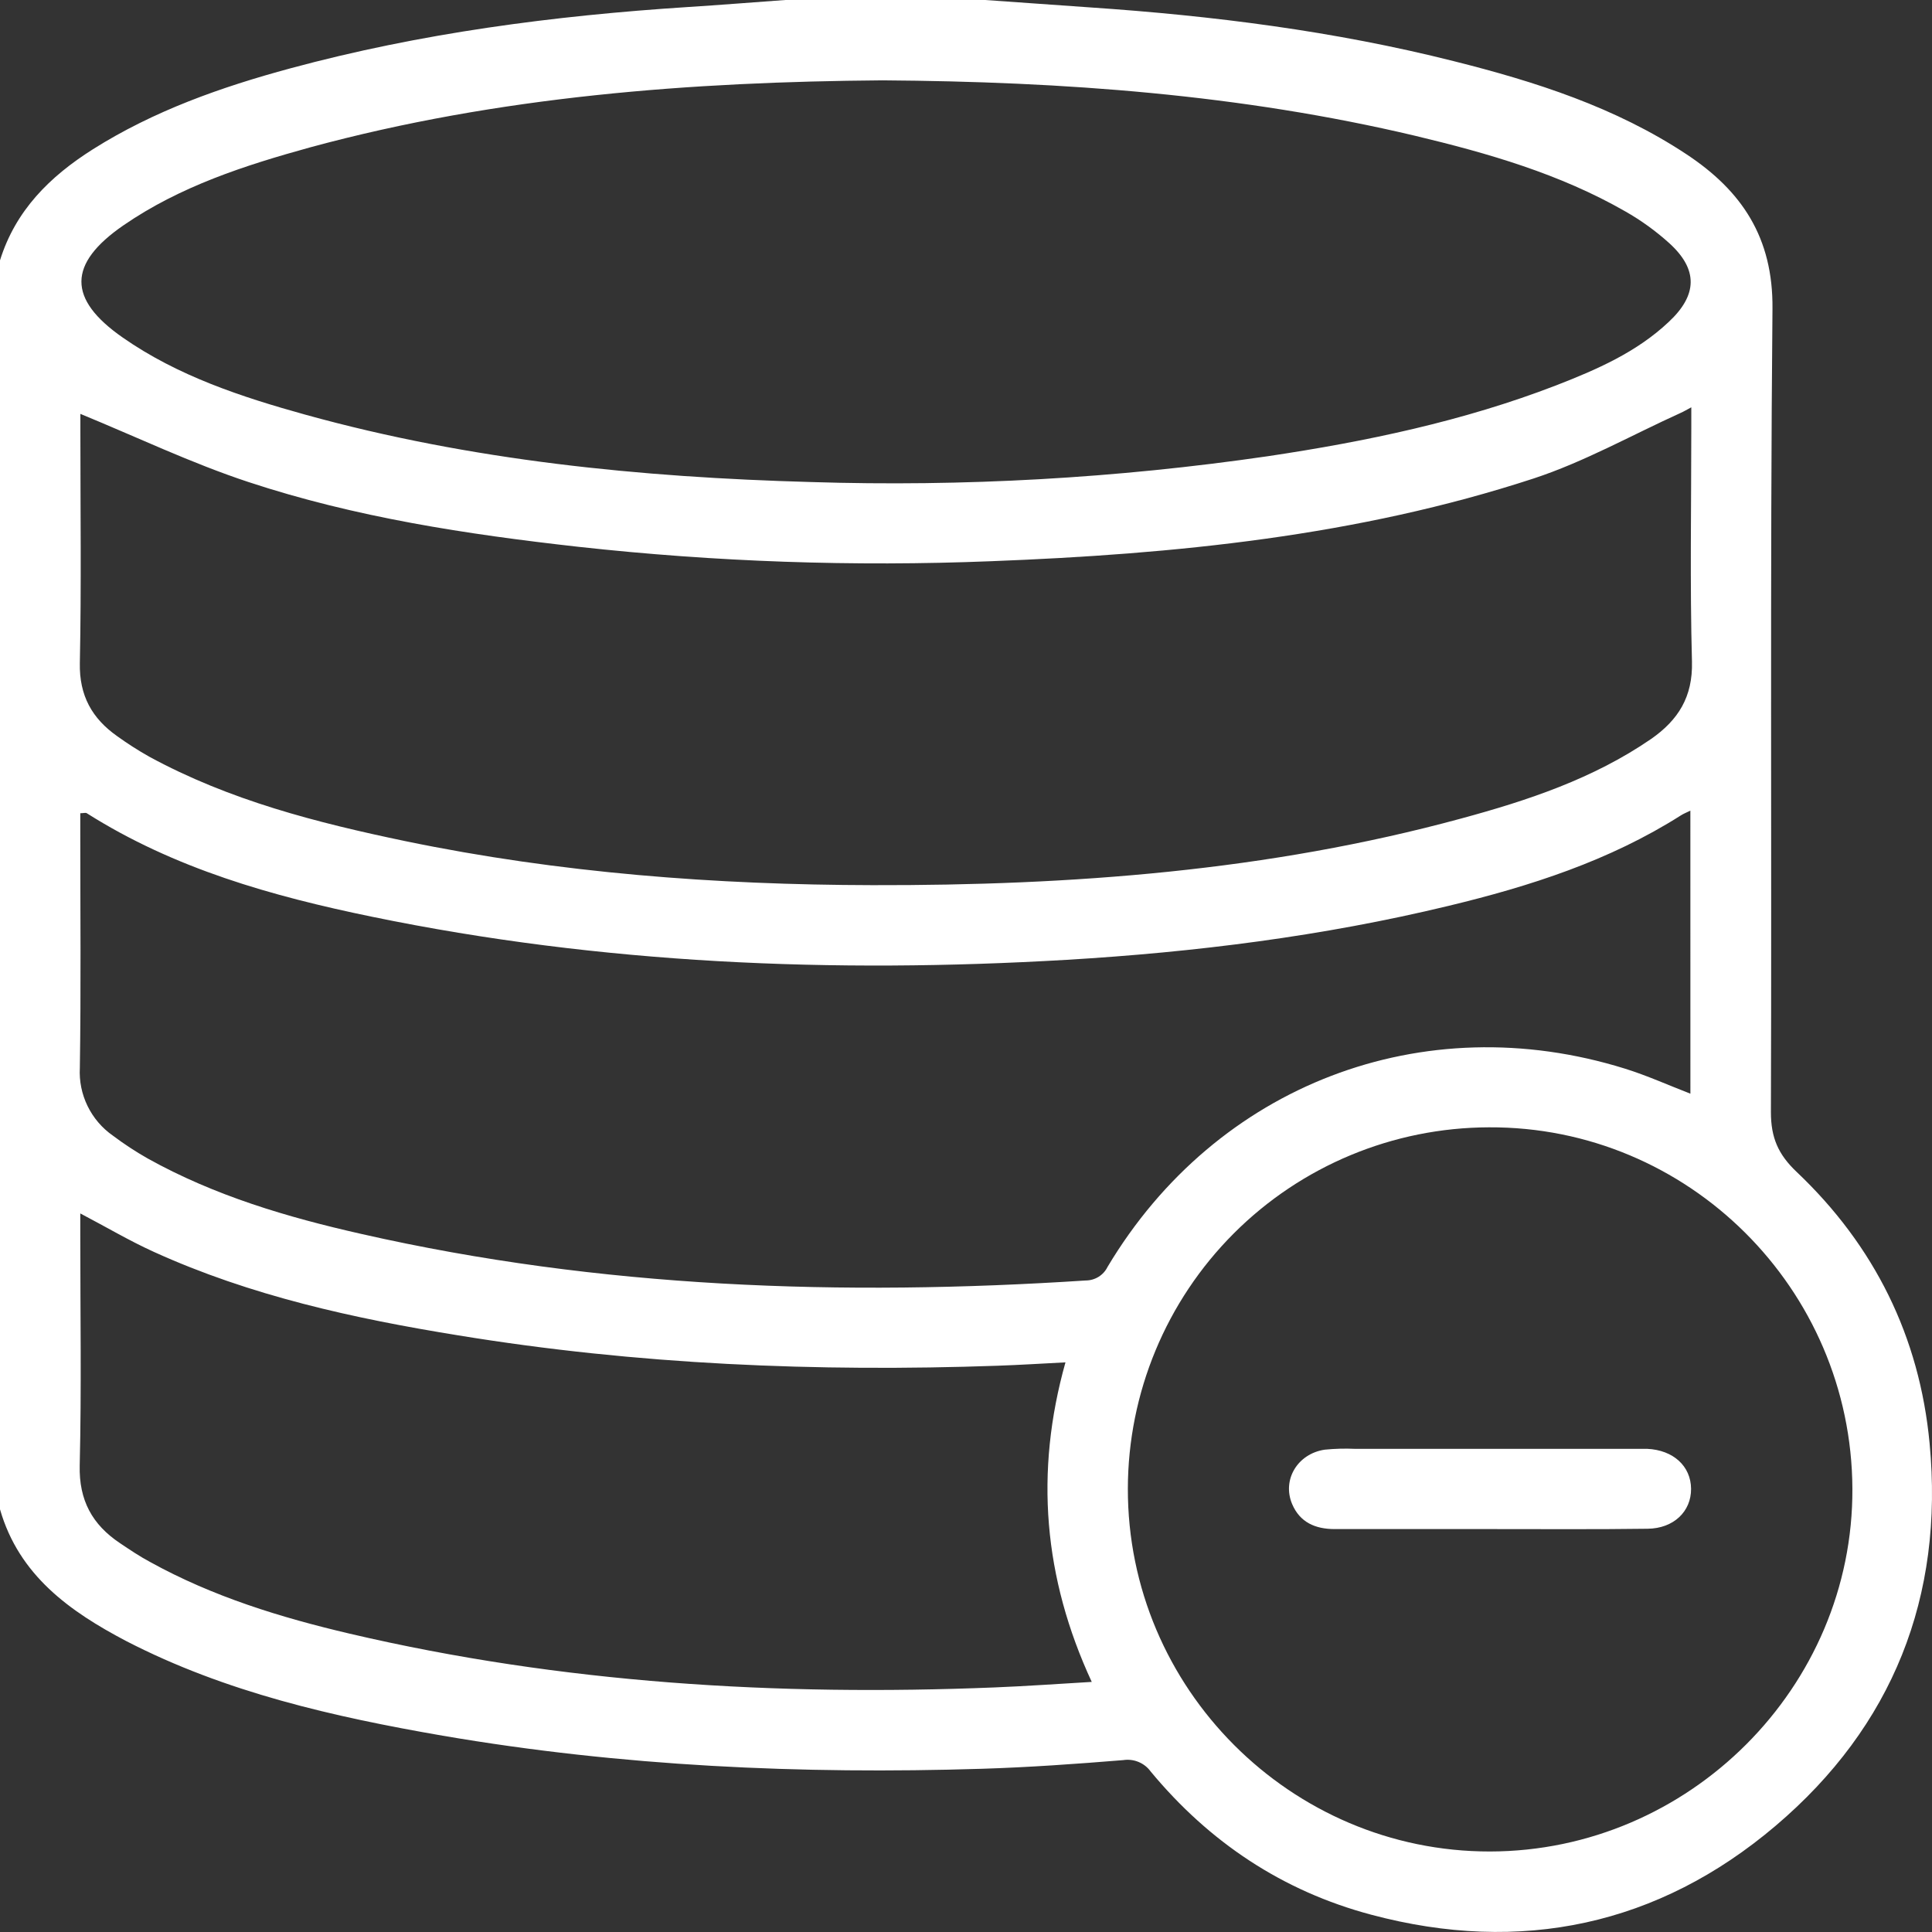<svg width="58" height="58" viewBox="0 0 58 58" fill="none" xmlns="http://www.w3.org/2000/svg">
<rect x="0" y="0" width="58" height="58" fill="#333333" stroke="none"/>
<path d="M23.573 0H29.578C30.63 0.074 31.682 0.15 32.734 0.223C36.41 0.472 40.056 0.932 43.635 1.834C46.091 2.45 48.496 3.218 50.635 4.635C52.294 5.733 53.232 7.135 53.211 9.27C53.136 17.308 53.191 25.348 53.164 33.387C53.164 34.151 53.381 34.656 53.938 35.183C56.271 37.394 57.628 40.13 57.928 43.331C58.365 47.937 56.821 51.827 53.305 54.812C49.789 57.797 45.661 58.68 41.169 57.482C38.502 56.773 36.299 55.302 34.541 53.178C34.448 53.051 34.322 52.953 34.177 52.894C34.032 52.834 33.873 52.816 33.719 52.84C32.309 52.955 30.896 53.056 29.48 53.1C24.054 53.269 18.651 53.026 13.29 52.107C10.011 51.539 6.776 50.807 3.795 49.269C2.095 48.377 0.568 47.292 0 45.31V7.816C0.466 6.317 1.496 5.299 2.786 4.483C4.623 3.323 6.643 2.613 8.719 2.051C12.633 0.993 16.618 0.472 20.649 0.211C21.624 0.149 22.598 0.071 23.573 0ZM2.413 12.425V12.941C2.413 15.264 2.444 17.586 2.397 19.905C2.377 20.884 2.764 21.571 3.524 22.105C3.83 22.325 4.147 22.528 4.475 22.713C6.888 24.028 9.517 24.699 12.181 25.254C16.801 26.21 21.485 26.563 26.193 26.573C32.155 26.586 38.075 26.148 43.859 24.574C45.864 24.031 47.833 23.377 49.569 22.183C50.382 21.615 50.821 20.921 50.794 19.864C50.731 17.525 50.774 15.183 50.774 12.843V12.228C50.619 12.31 50.543 12.357 50.463 12.392C48.99 13.059 47.563 13.865 46.036 14.366C40.755 16.093 35.272 16.636 29.753 16.848C25.62 17.013 21.48 16.869 17.369 16.416C14.008 16.04 10.667 15.532 7.45 14.468C5.741 13.903 4.108 13.121 2.413 12.425ZM26.493 2.412C20.756 2.457 14.97 2.888 9.318 4.422C7.35 4.965 5.411 5.591 3.707 6.764C2.031 7.919 2.024 8.976 3.682 10.132C5.34 11.289 7.25 11.917 9.178 12.452C14.137 13.825 19.22 14.329 24.342 14.471C28.929 14.616 33.52 14.357 38.061 13.696C41.013 13.255 43.925 12.646 46.719 11.568C47.935 11.095 49.132 10.575 50.098 9.663C50.963 8.855 50.98 8.089 50.115 7.302C49.71 6.936 49.267 6.616 48.792 6.346C46.825 5.218 44.668 4.599 42.482 4.076C37.254 2.837 31.936 2.45 26.493 2.412ZM50.746 24.336C50.622 24.397 50.54 24.428 50.462 24.478C48.316 25.841 45.932 26.606 43.485 27.195C39.716 28.105 35.883 28.585 32.014 28.815C25.015 29.225 18.057 28.941 11.171 27.522C8.167 26.904 5.233 26.077 2.606 24.414C2.569 24.39 2.505 24.414 2.41 24.414V25.037C2.41 27.376 2.433 29.719 2.397 32.057C2.375 32.453 2.455 32.848 2.629 33.204C2.803 33.561 3.065 33.867 3.391 34.094C3.722 34.343 4.069 34.571 4.43 34.776C6.443 35.898 8.63 36.544 10.858 37.046C18.027 38.673 25.286 38.917 32.592 38.441C32.729 38.441 32.863 38.403 32.98 38.331C33.096 38.259 33.19 38.155 33.25 38.032C36.515 32.567 42.718 30.19 48.784 32.082C49.444 32.288 50.077 32.574 50.747 32.833L50.746 24.336ZM44.729 55.583C50.71 55.575 55.64 50.647 55.61 44.688C55.581 38.685 50.68 33.813 44.698 33.843C41.823 33.851 39.069 34.996 37.038 37.029C35.007 39.062 33.864 41.816 33.859 44.688C33.848 50.681 38.749 55.59 44.729 55.583ZM31.986 40.899C31.276 40.936 30.612 40.977 29.954 41C24.525 41.191 19.12 40.967 13.754 40.088C10.621 39.581 7.523 38.903 4.616 37.581C3.886 37.25 3.196 36.84 2.41 36.428V37.087C2.41 39.39 2.448 41.694 2.393 43.996C2.368 45.042 2.772 45.771 3.598 46.324C3.896 46.524 4.194 46.726 4.507 46.892C6.387 47.932 8.428 48.559 10.503 49.045C16.872 50.536 23.337 50.921 29.854 50.658C30.805 50.62 31.754 50.552 32.775 50.492C31.326 47.364 31.059 44.2 31.986 40.899Z" fill="white"/>
<path d="M44.71 45.904C43.162 45.904 41.615 45.904 40.068 45.904C39.487 45.904 39.023 45.703 38.79 45.151C38.484 44.422 38.955 43.64 39.77 43.52C40.07 43.49 40.372 43.482 40.674 43.495H48.997C49.147 43.495 49.299 43.495 49.45 43.495C50.232 43.531 50.761 44.013 50.767 44.694C50.773 45.375 50.243 45.886 49.464 45.894C47.877 45.916 46.292 45.903 44.71 45.904Z" fill="white"/>
</svg>
